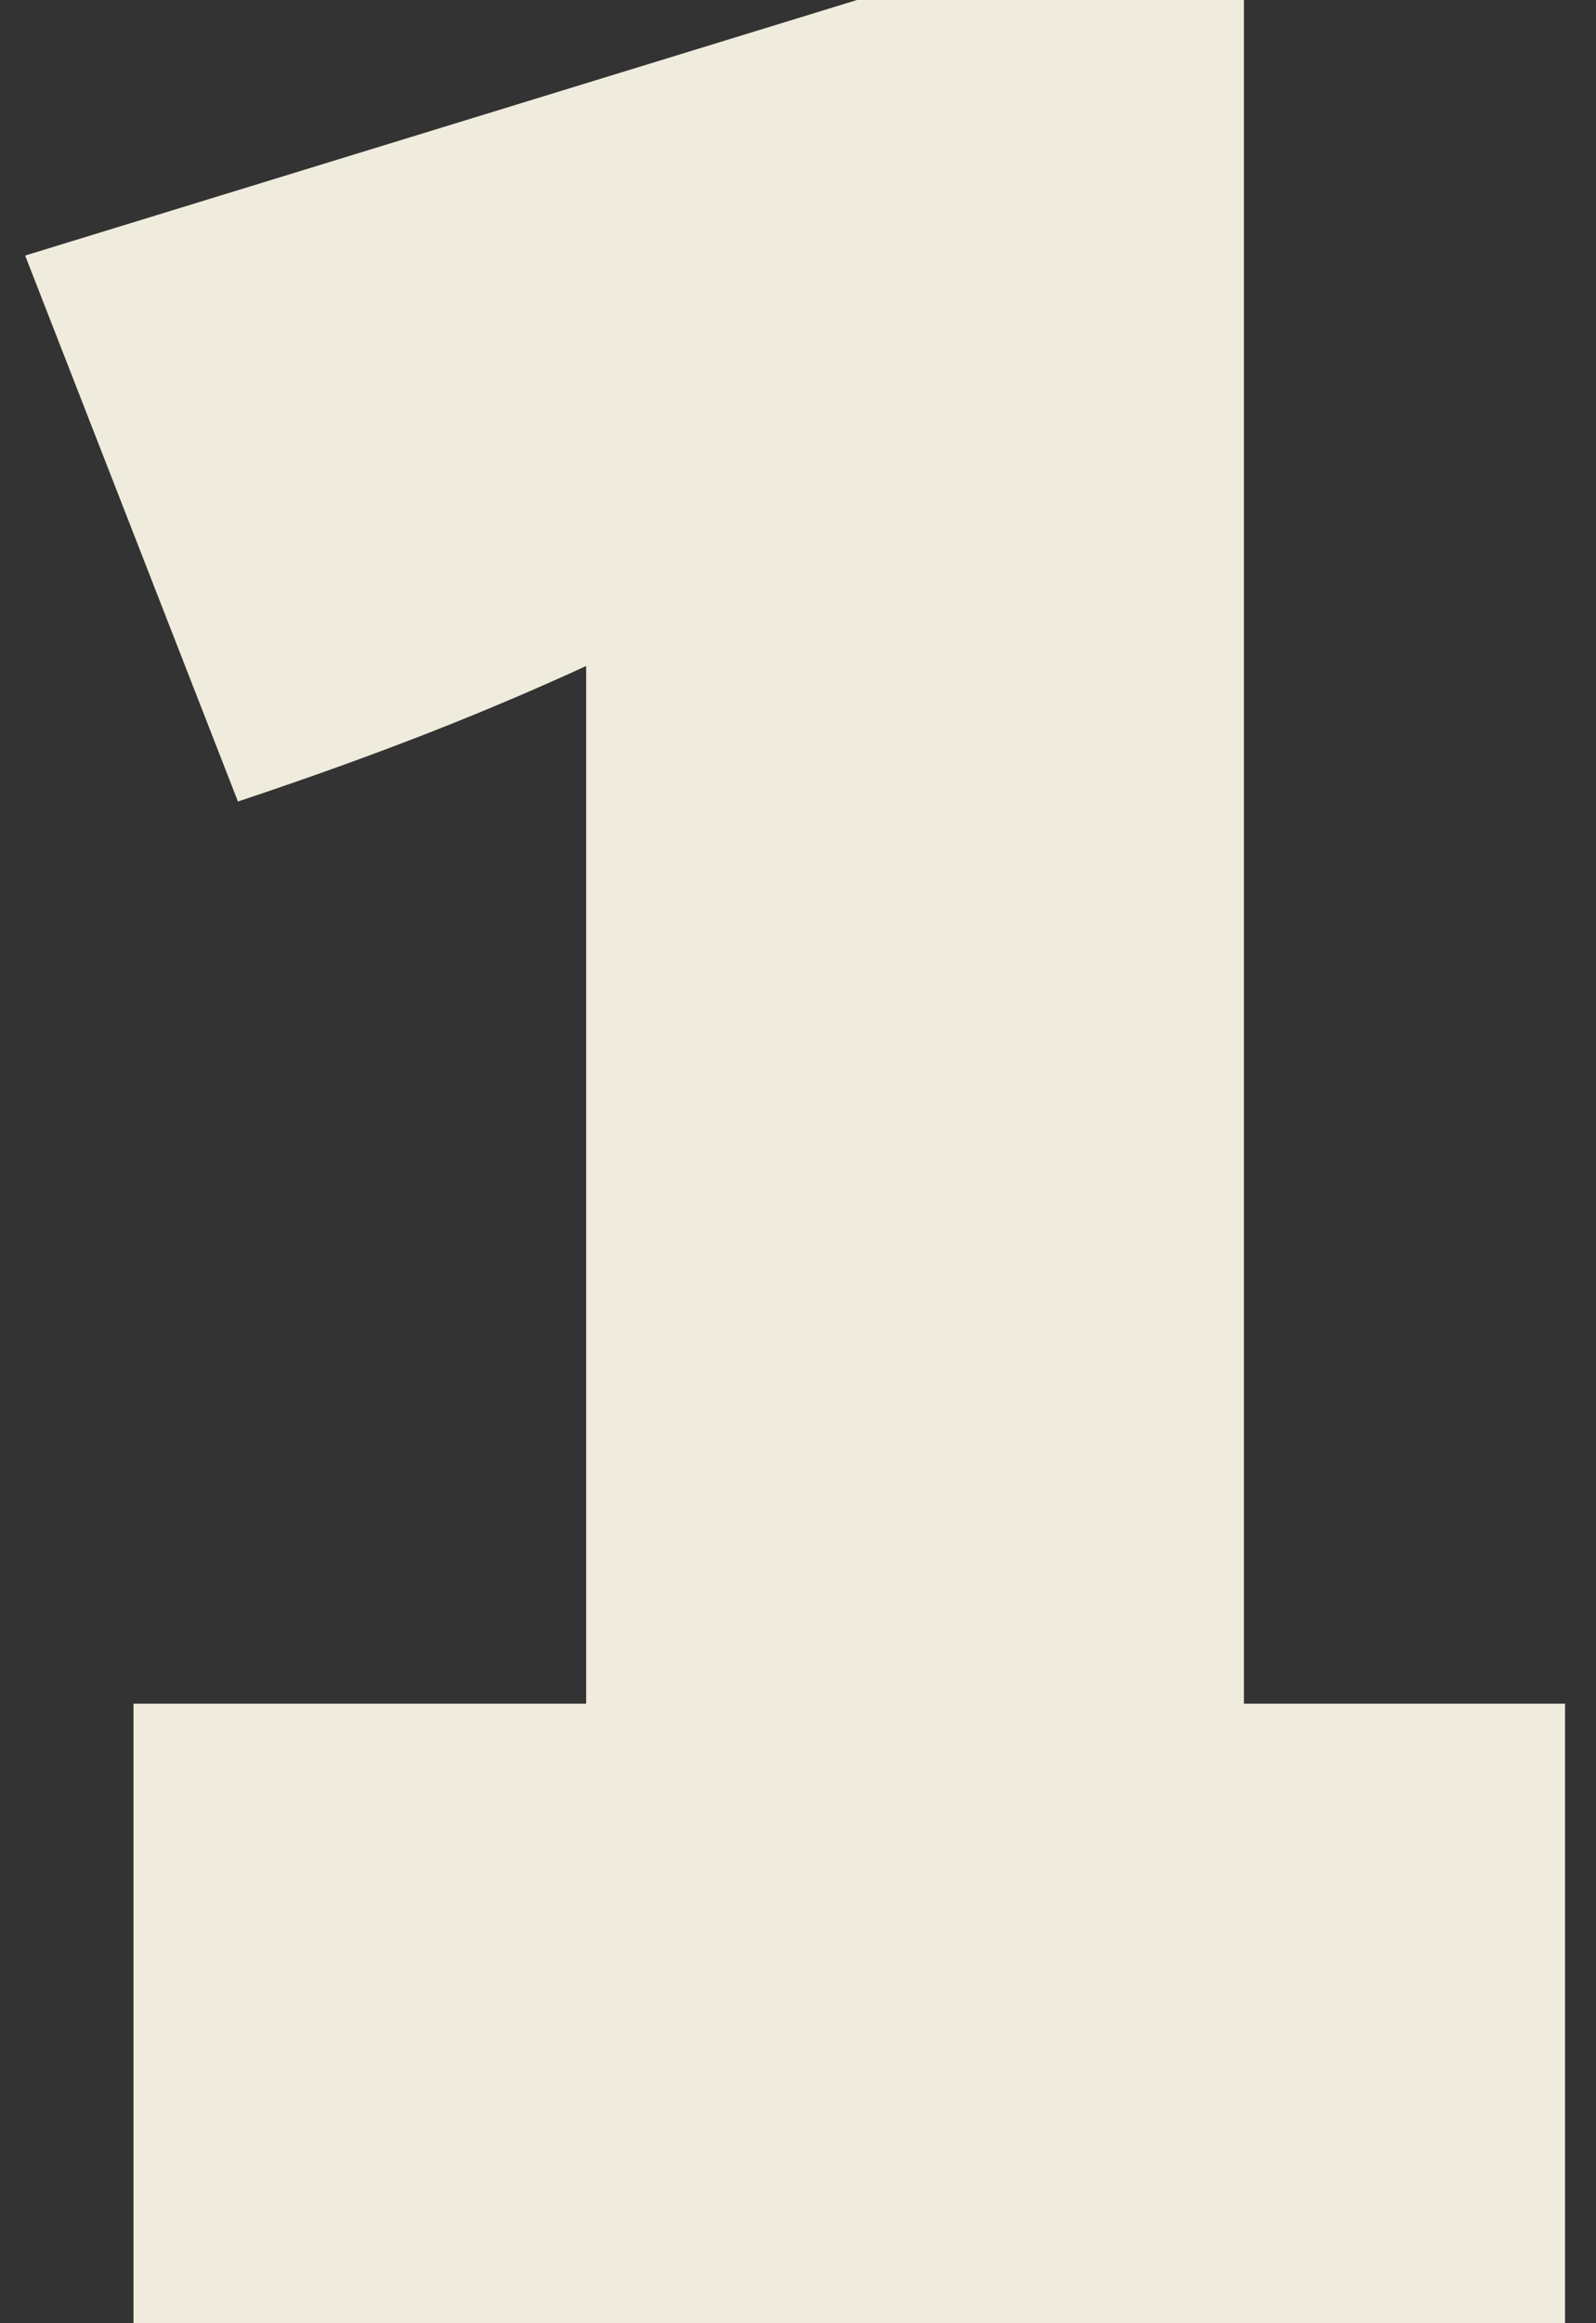 <?xml version="1.0" encoding="UTF-8"?>
<svg xmlns="http://www.w3.org/2000/svg" width="33" height="48" viewBox="0 0 33 48" fill="none">
  <rect x="0" y="0" width="33" height="48" fill="#333333" stroke="none"/>
  <path d="M2.76 48V35.2H12.12V13.76C10.2 14.64 8.04 15.52 4.92 16.56L0.52 5.28L17.72 -1.90735e-06H25.72V35.2H32.36V48H2.76Z" fill="#EFECDD"></path>
</svg>
